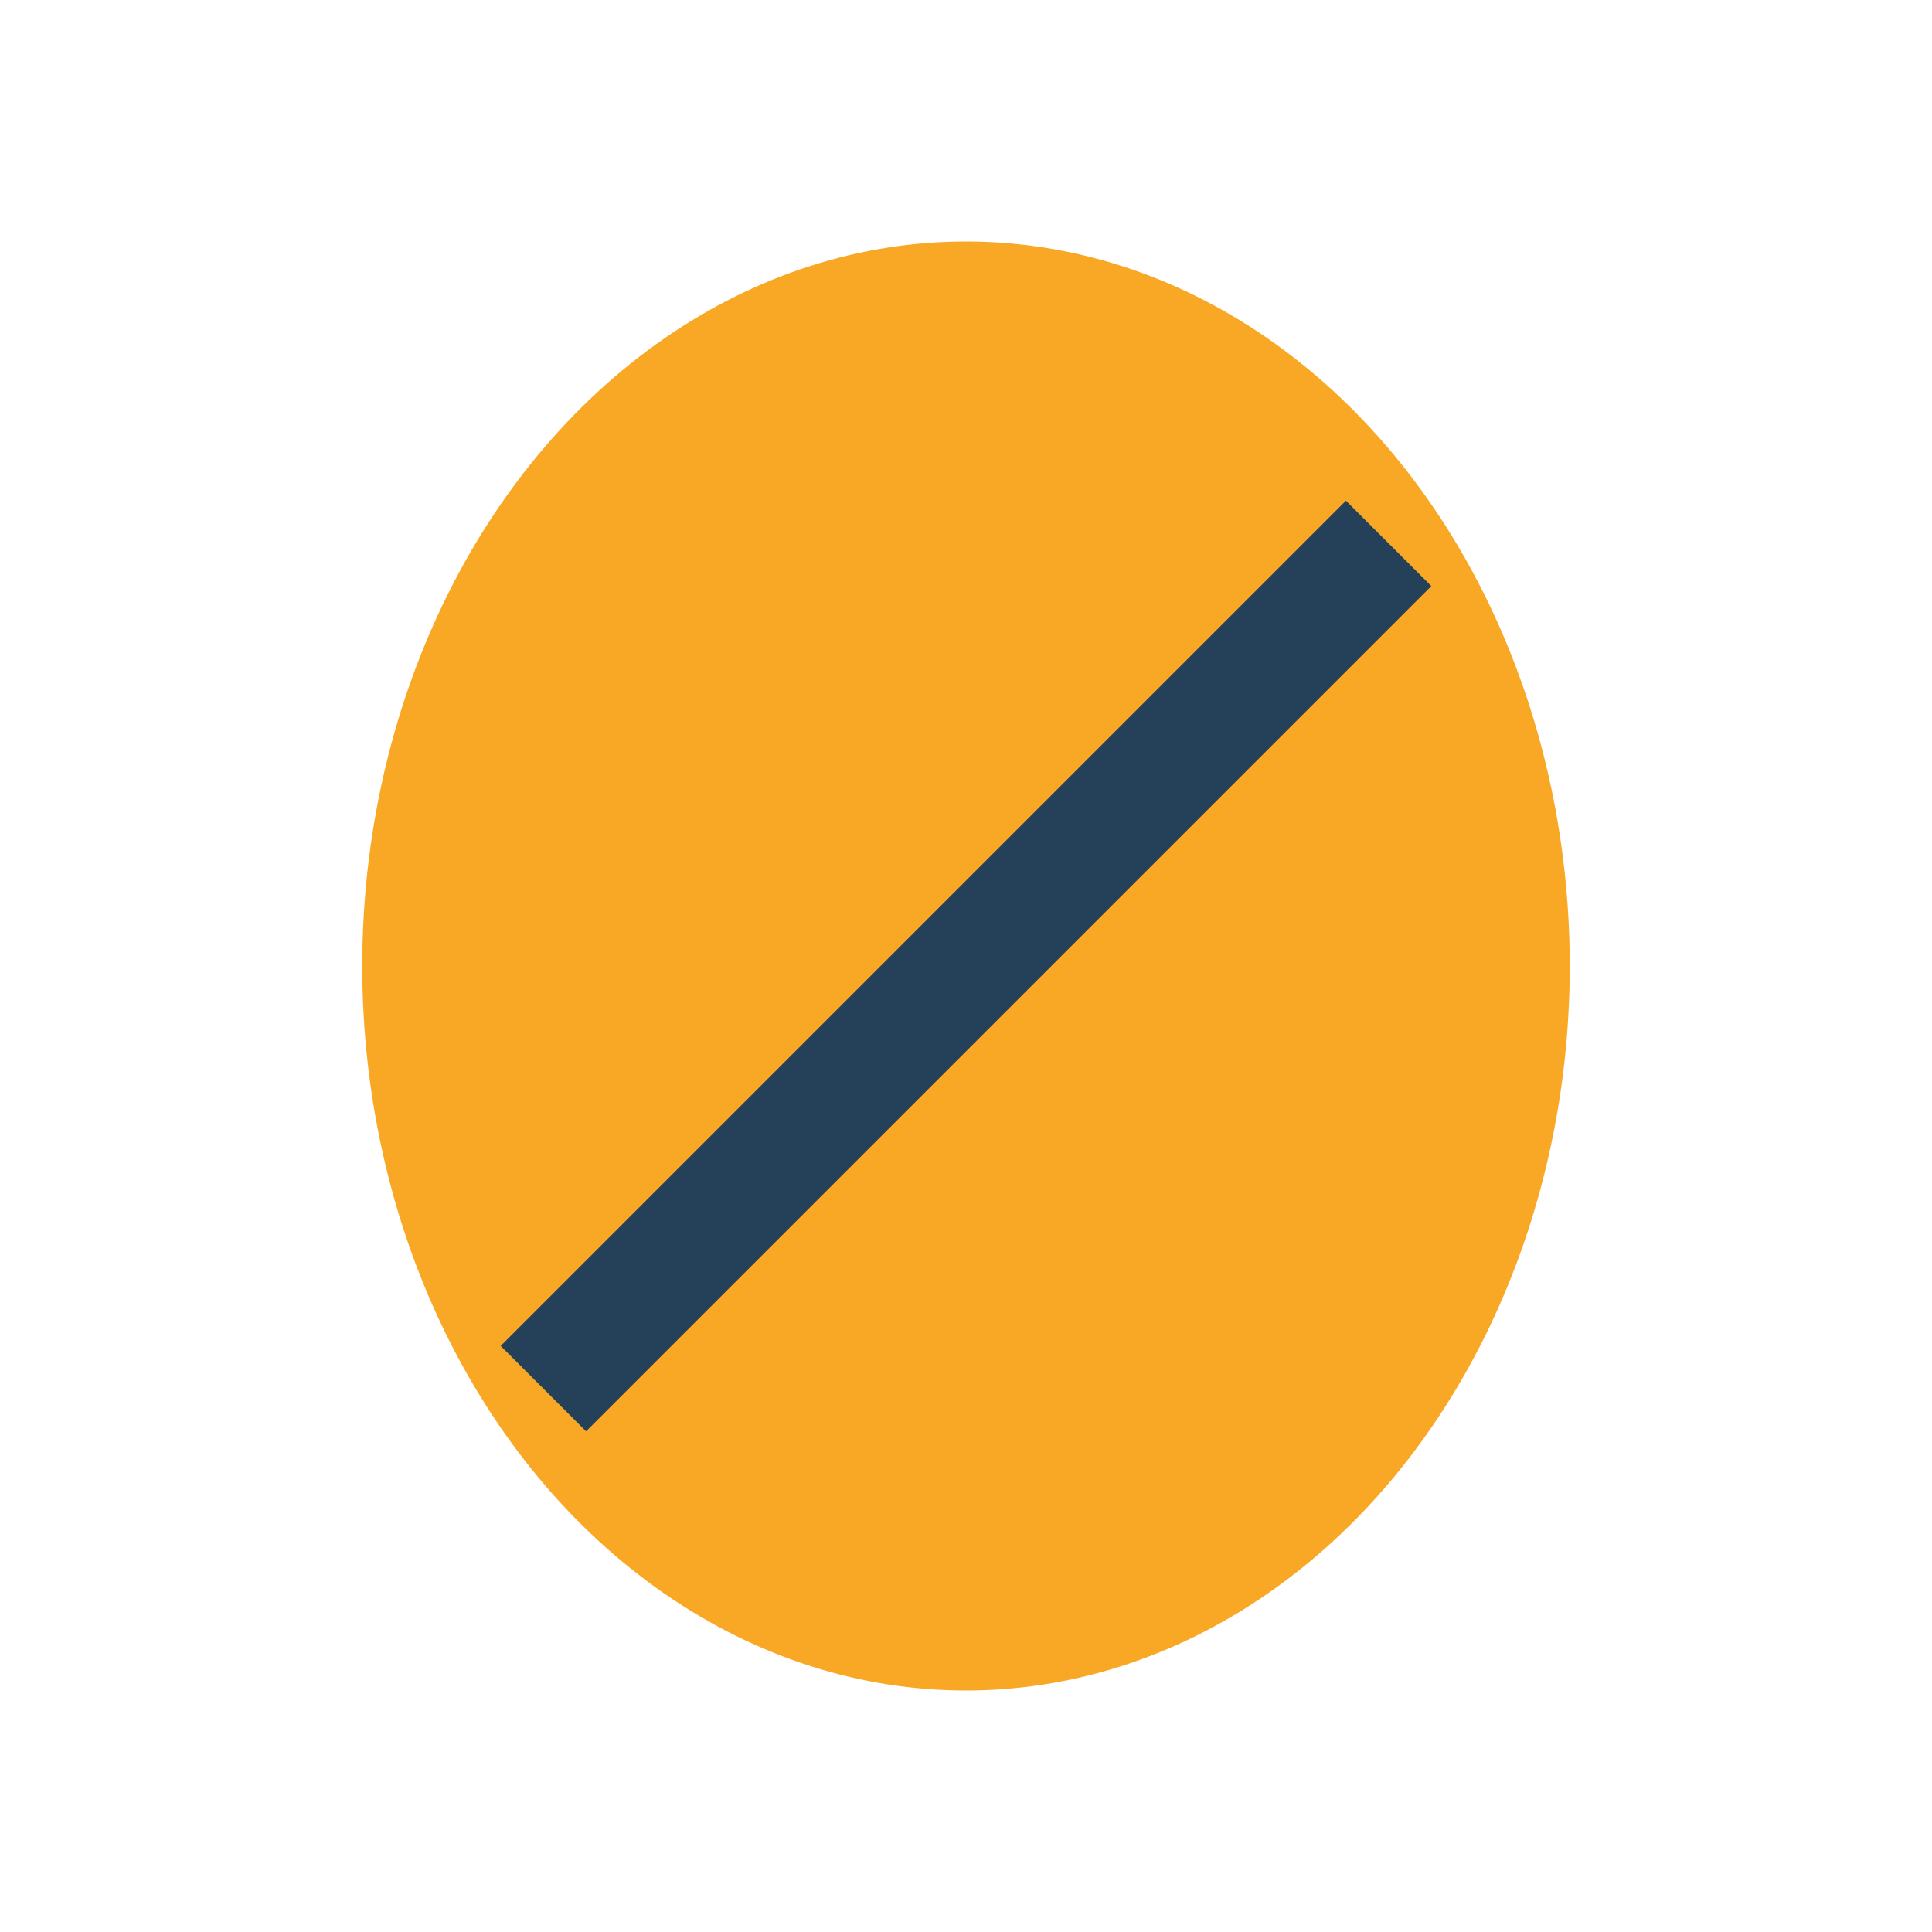 <?xml version="1.0" encoding="UTF-8"?>
<svg xmlns="http://www.w3.org/2000/svg" width="32" height="32" viewBox="0 0 32 32"><ellipse cx="16" cy="16" rx="10" ry="12" fill="#F9A825"/><path d="M23 9L9 23" stroke="#244159" stroke-width="2"/></svg>